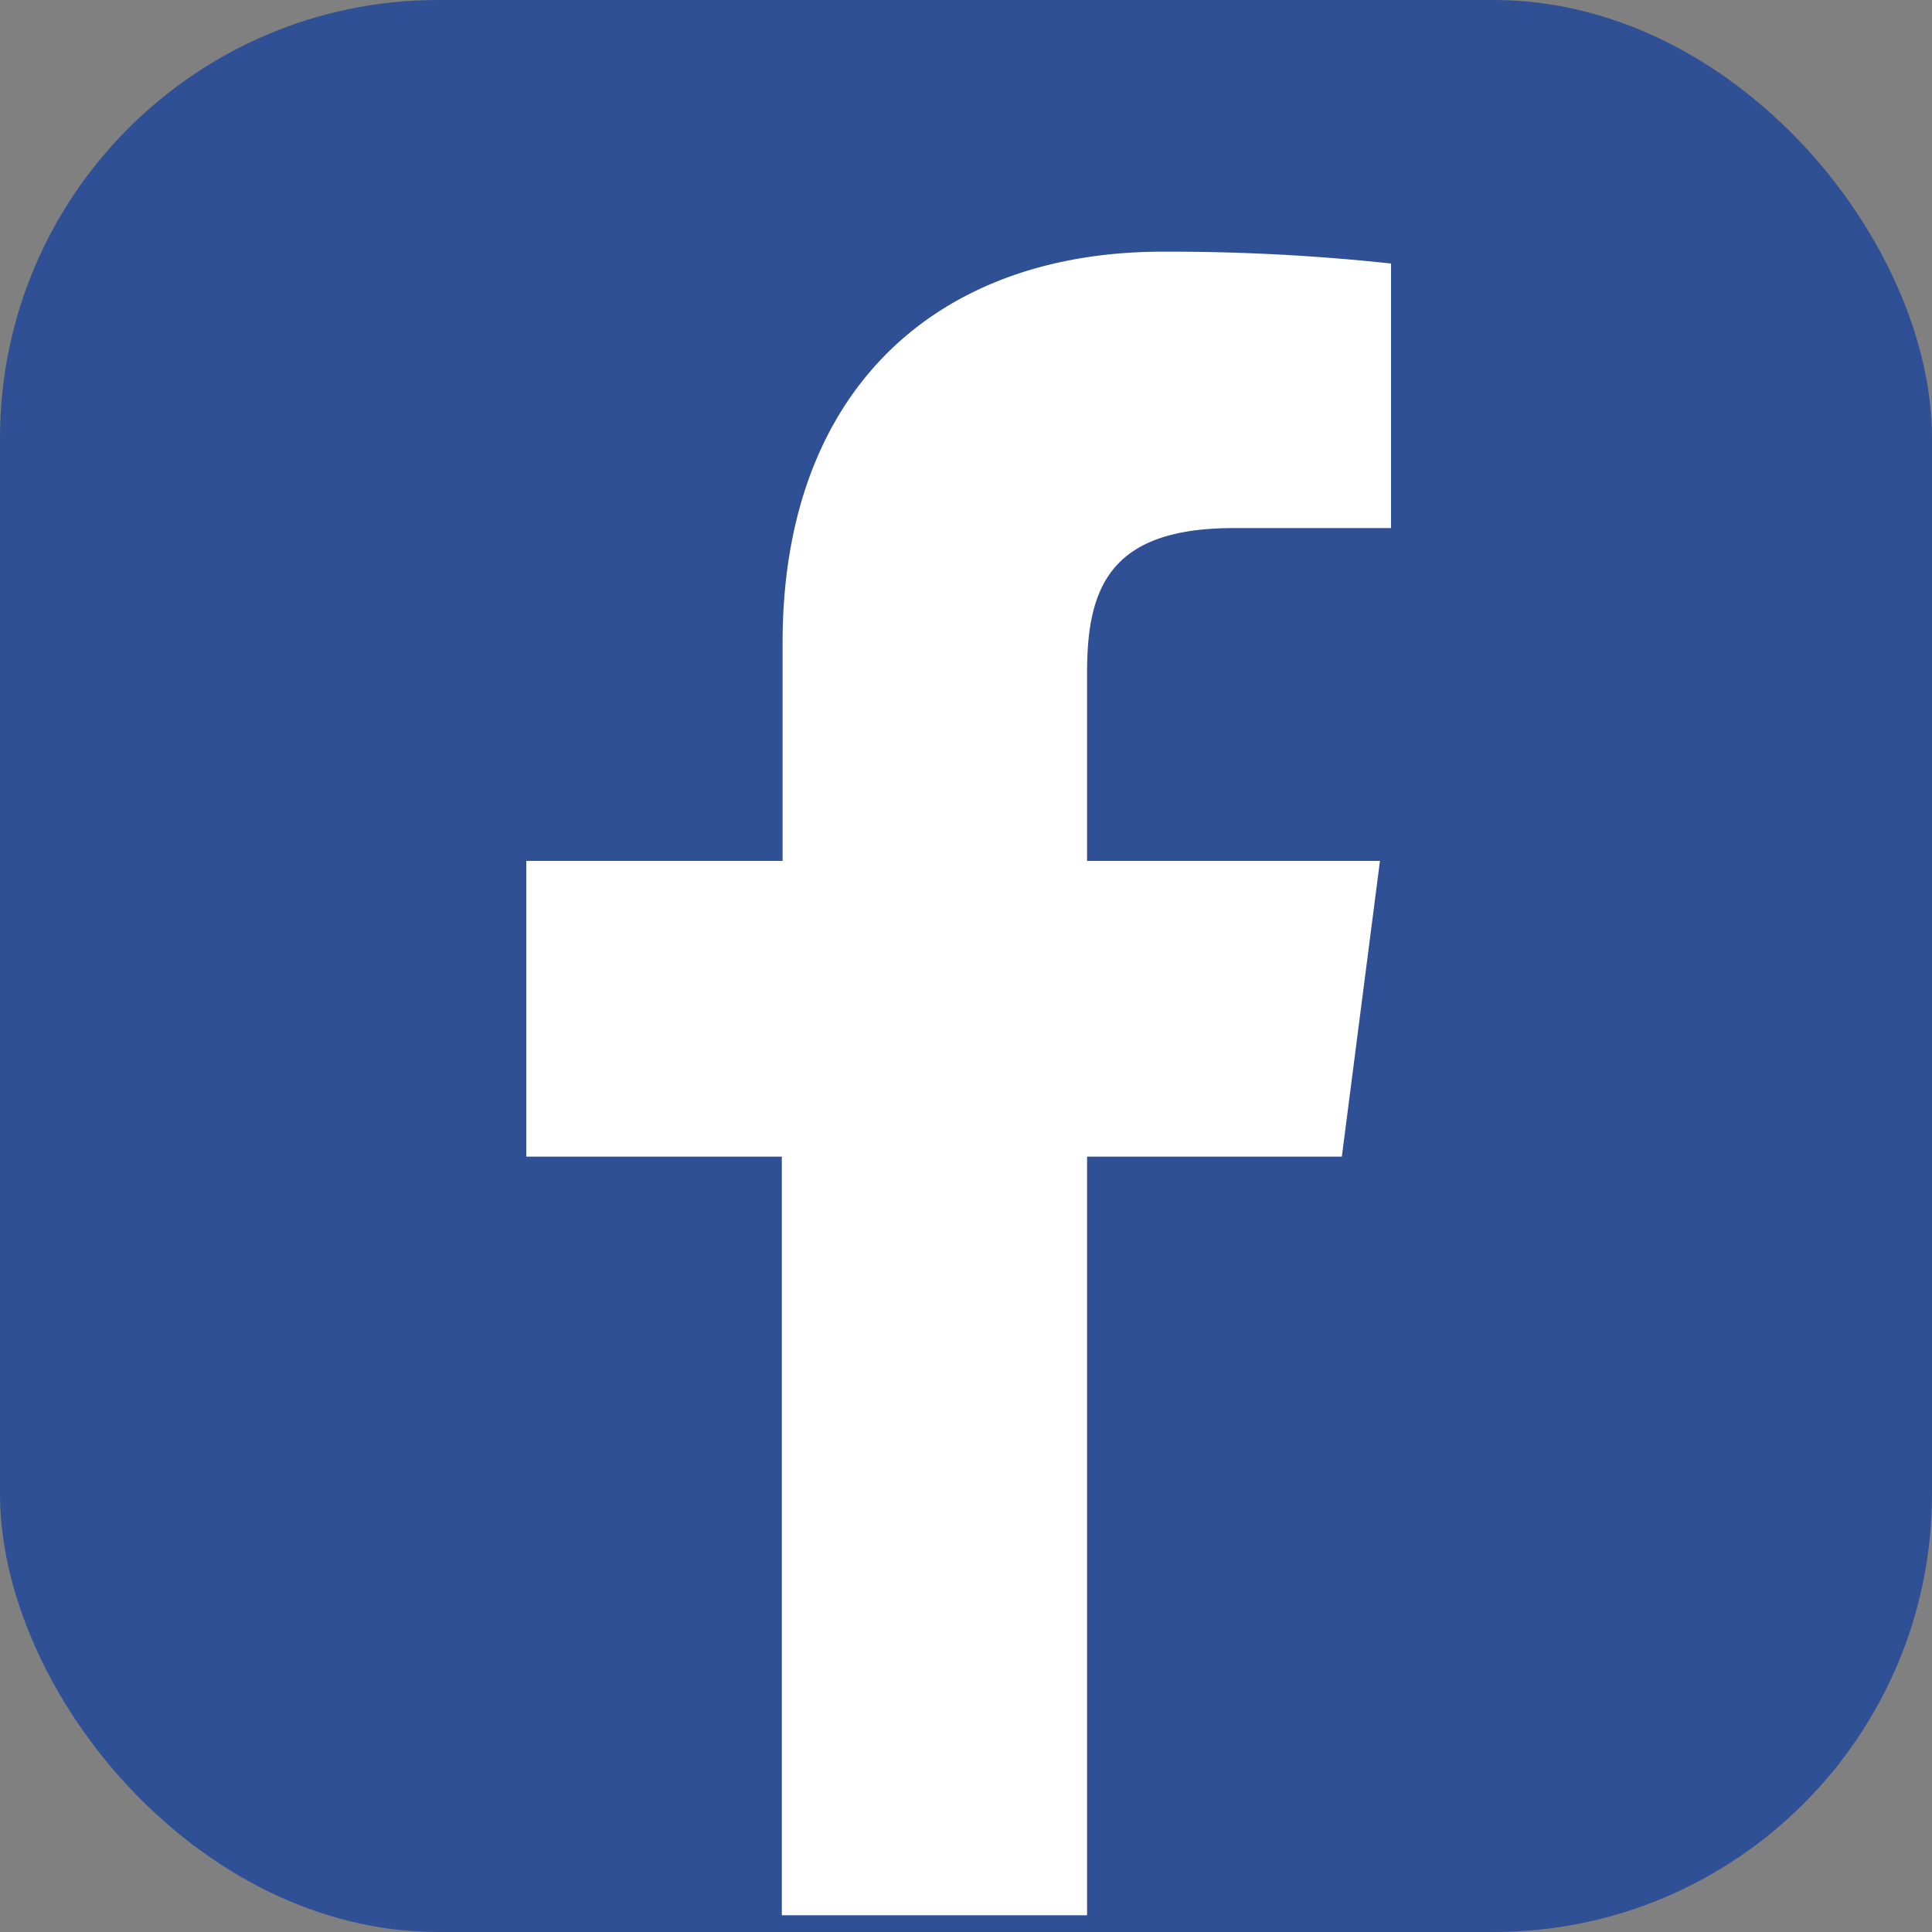 <svg xmlns="http://www.w3.org/2000/svg" viewBox="0 0 75 75"><rect x="0" y="0" width="75" height="75" fill="#808080" stroke="none"/><defs><style>.cls-1{fill:#305095;}.cls-2{fill:#fff;}</style></defs><title>アセット 1</title><g id="レイヤー_2" data-name="レイヤー 2"><g id="レイヤー_1-2" data-name="レイヤー 1"><rect class="cls-1" width="75" height="75" rx="17.01" ry="17.01"/><path class="cls-2" d="M52.09,44.9l1.48-11.48H42.2V26.09c0-3.33.93-5.59,5.69-5.59H54V10.23a80.52,80.52,0,0,0-8.86-.46c-8.77,0-14.76,5.36-14.76,15.18v8.47H20.43V44.9h9.92V74.35H42.2V44.9Z"/></g></g></svg>